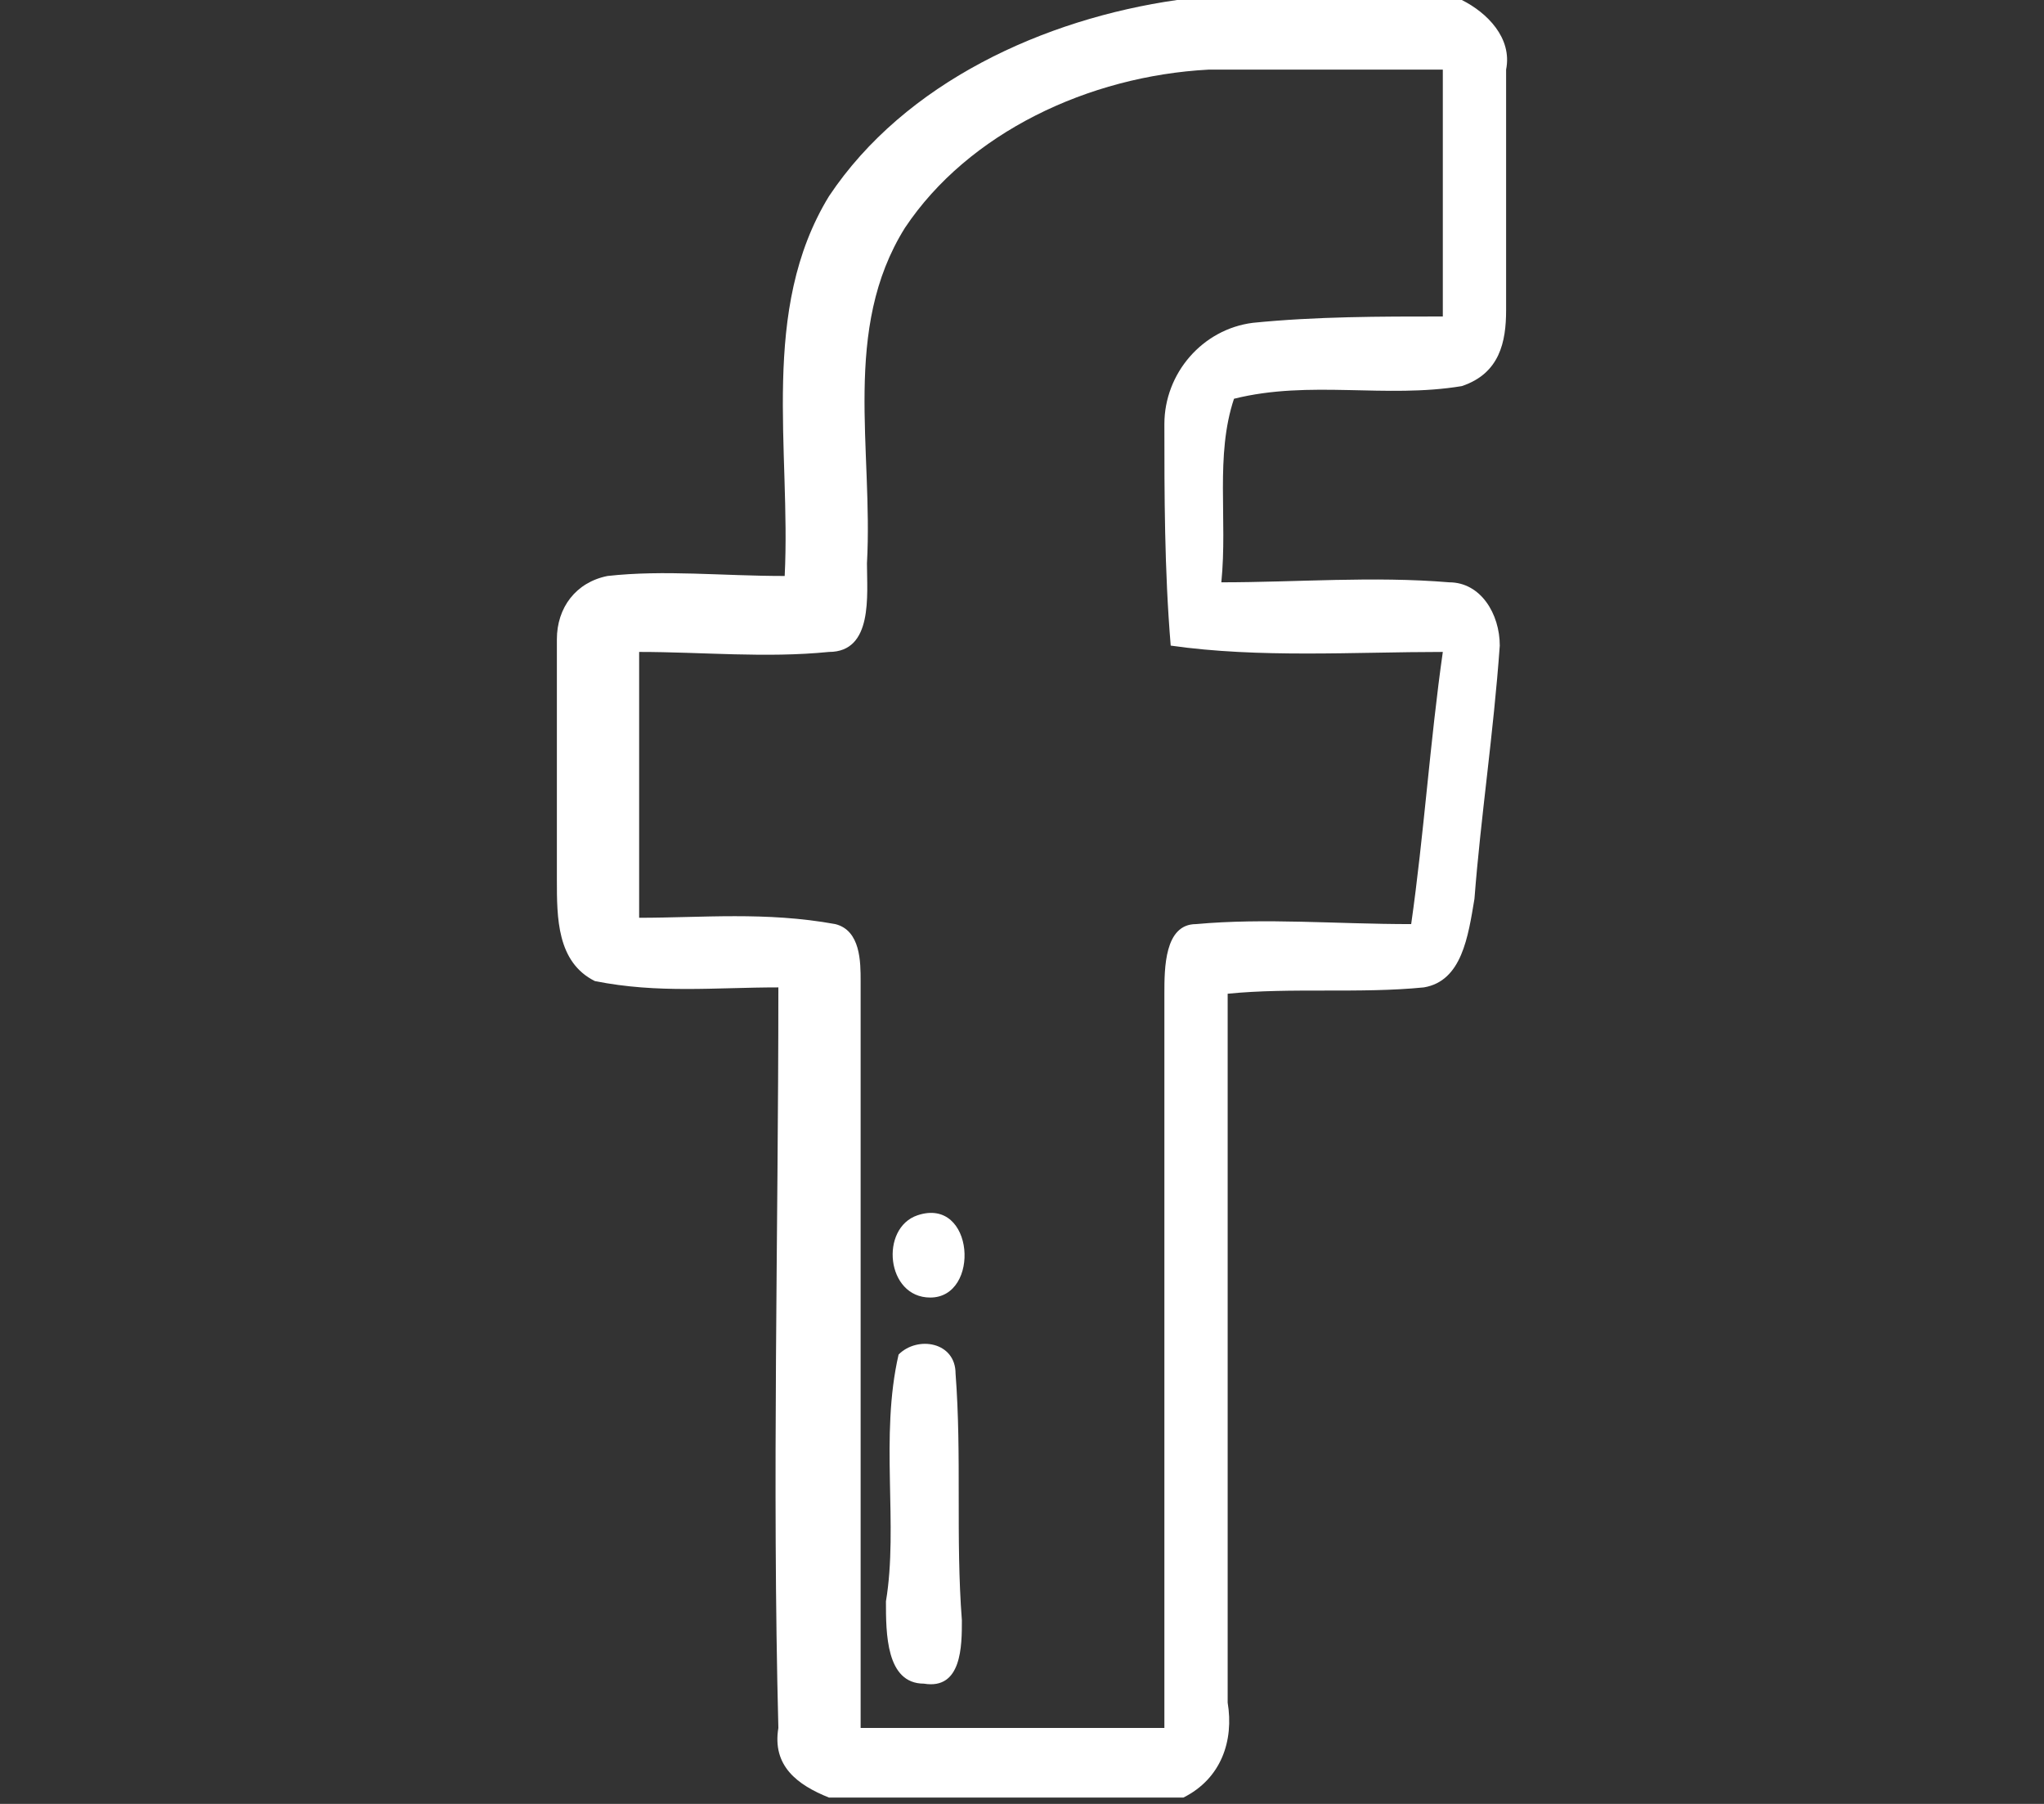 <?xml version="1.0" encoding="utf-8"?>
<!-- Generator: Adobe Illustrator 25.4.1, SVG Export Plug-In . SVG Version: 6.00 Build 0)  -->
<svg version="1.1" id="Capa_1" xmlns="http://www.w3.org/2000/svg" xmlns:xlink="http://www.w3.org/1999/xlink" x="0px" y="0px"
	 width="32.3px" height="28.5px" viewBox="0 0 32.3 28.5" style="enable-background:new 0 0 32.3 28.5;" xml:space="preserve">
<rect x="0" y="0" width="32.3" height="28.5" fill="#333333" stroke="none"/>
<style type="text/css">
	.st0{fill:#FFFFFF;}
</style>
<g>
	<g>
		<path class="st0" d="M18.6,0h4.5c0.4,0.2,0.8,0.6,0.7,1.1c0,1.3,0,2.5,0,3.8c0,0.5-0.1,1-0.7,1.2c-1.2,0.2-2.4-0.1-3.6,0.2
			c-0.3,0.9-0.1,1.9-0.2,2.9c1.2,0,2.4-0.1,3.6,0c0.5,0,0.8,0.5,0.8,1c-0.1,1.4-0.3,2.7-0.4,4c-0.1,0.6-0.2,1.3-0.8,1.4
			c-1,0.1-2.1,0-3.1,0.1c0,3.7,0,7.5,0,11.2c0.1,0.6-0.1,1.2-0.7,1.5h-5.6c-0.5-0.2-0.9-0.5-0.8-1.1c-0.1-3.9,0-7.8,0-11.7
			c-1,0-1.9,0.1-2.9-0.1c-0.6-0.3-0.6-1-0.6-1.6c0-1.3,0-2.5,0-3.8c0-0.5,0.3-0.9,0.8-1c0.9-0.1,1.8,0,2.8,0c0.1-2-0.4-4.2,0.7-6
			C14.3,1.3,16.5,0.3,18.6,0z M14.3,3.6c-1,1.6-0.5,3.5-0.6,5.3c0,0.5,0.1,1.4-0.6,1.4c-1,0.1-2,0-3,0c0,1.4,0,2.8,0,4.2
			c1,0,2-0.1,3.1,0.1c0.4,0.1,0.4,0.6,0.4,0.9c0,3.9,0,7.9,0,11.8c1.6,0,3.2,0,4.8,0c0-3.9,0-7.7,0-11.6c0-0.4,0-1.1,0.5-1.1
			c1.1-0.1,2.2,0,3.4,0c0.2-1.4,0.3-2.9,0.5-4.3c-1.4,0-2.9,0.1-4.3-0.1c-0.1-1.2-0.1-2.4-0.1-3.5c0-0.8,0.6-1.5,1.4-1.6
			c1-0.1,2-0.1,3-0.1c0-1.3,0-2.6,0-3.9c-1.2,0-2.5,0-3.7,0C17.2,1.2,15.3,2.1,14.3,3.6z"/>
	</g>
	<path class="st0" d="M14.5,19.2c0.9-0.3,1,1.3,0.2,1.3C14,20.5,13.9,19.4,14.5,19.2z"/>
	<path class="st0" d="M14.2,21.4c0.3-0.3,0.9-0.2,0.9,0.3c0.1,1.3,0,2.6,0.1,3.9c0,0.4,0,1.1-0.6,1c-0.6,0-0.6-0.8-0.6-1.3
		C14.2,24.1,13.9,22.7,14.2,21.4z"/>
</g>
</svg>
